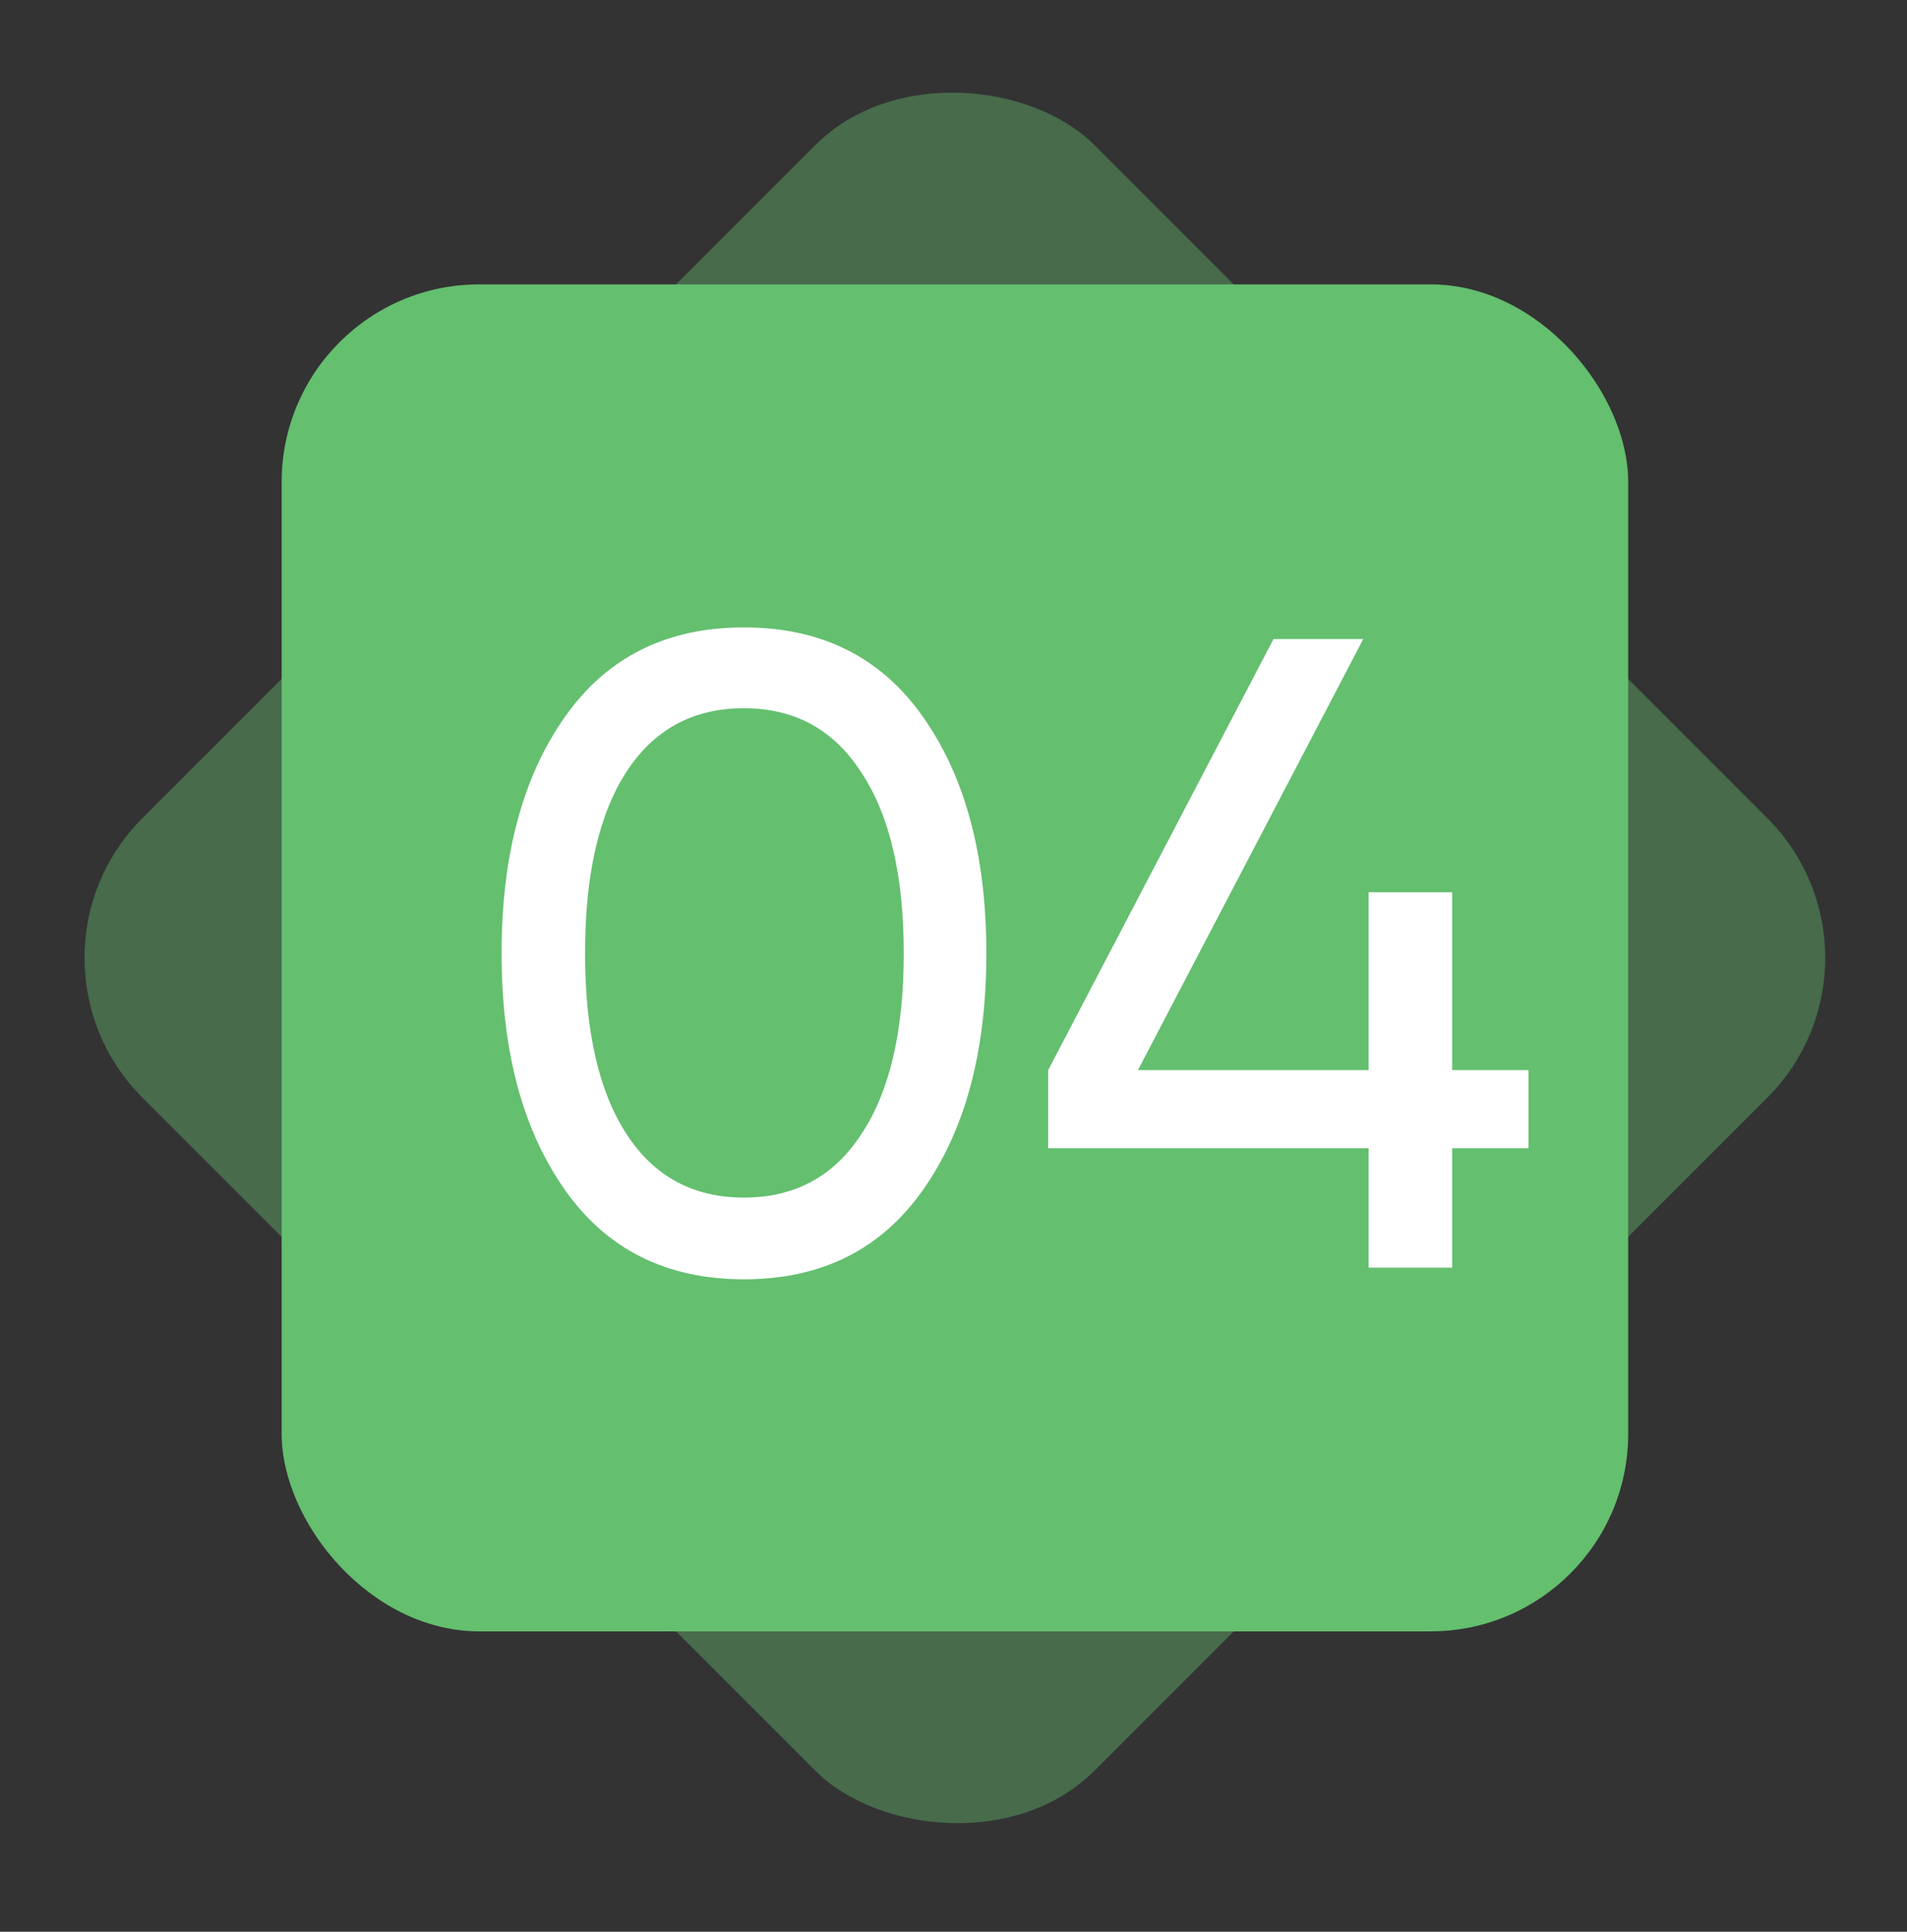 <?xml version="1.0" encoding="UTF-8"?> <svg xmlns="http://www.w3.org/2000/svg" width="79" height="80" viewBox="0 0 79 80" fill="none"><rect x="0" y="0" width="79" height="80" fill="#333333" stroke="none"/><rect x="11.668" y="11.778" width="55.782" height="55.782" rx="8.181" fill="#64BF6F"></rect><rect opacity="0.4" x="0.113" y="39.67" width="55.782" height="55.782" rx="8.181" transform="rotate(-45 0.113 39.67)" fill="#64BF6F"></rect><path d="M38.22 49.3C36.485 51.754 34.018 52.981 30.82 52.981C27.622 52.981 25.155 51.754 23.419 49.3C21.659 46.821 20.779 43.548 20.779 39.482C20.779 35.416 21.659 32.144 23.419 29.665C25.155 27.21 27.622 25.983 30.82 25.983C34.018 25.983 36.485 27.21 38.22 29.665C39.98 32.144 40.861 35.416 40.861 39.482C40.861 43.548 39.98 46.821 38.22 49.3ZM24.237 39.482C24.237 42.705 24.808 45.197 25.948 46.957C27.088 48.717 28.712 49.597 30.82 49.597C32.927 49.597 34.551 48.717 35.691 46.957C36.857 45.197 37.439 42.705 37.439 39.482C37.439 36.259 36.857 33.768 35.691 32.007C34.551 30.222 32.927 29.33 30.82 29.33C28.712 29.33 27.088 30.21 25.948 31.97C24.808 33.73 24.237 36.234 24.237 39.482ZM60.157 44.317H63.318V47.552H60.157V52.498H56.698V47.552H43.422V44.317L52.756 26.466H56.475L47.141 44.317H56.698V36.953H60.157V44.317Z" fill="white"></path></svg> 